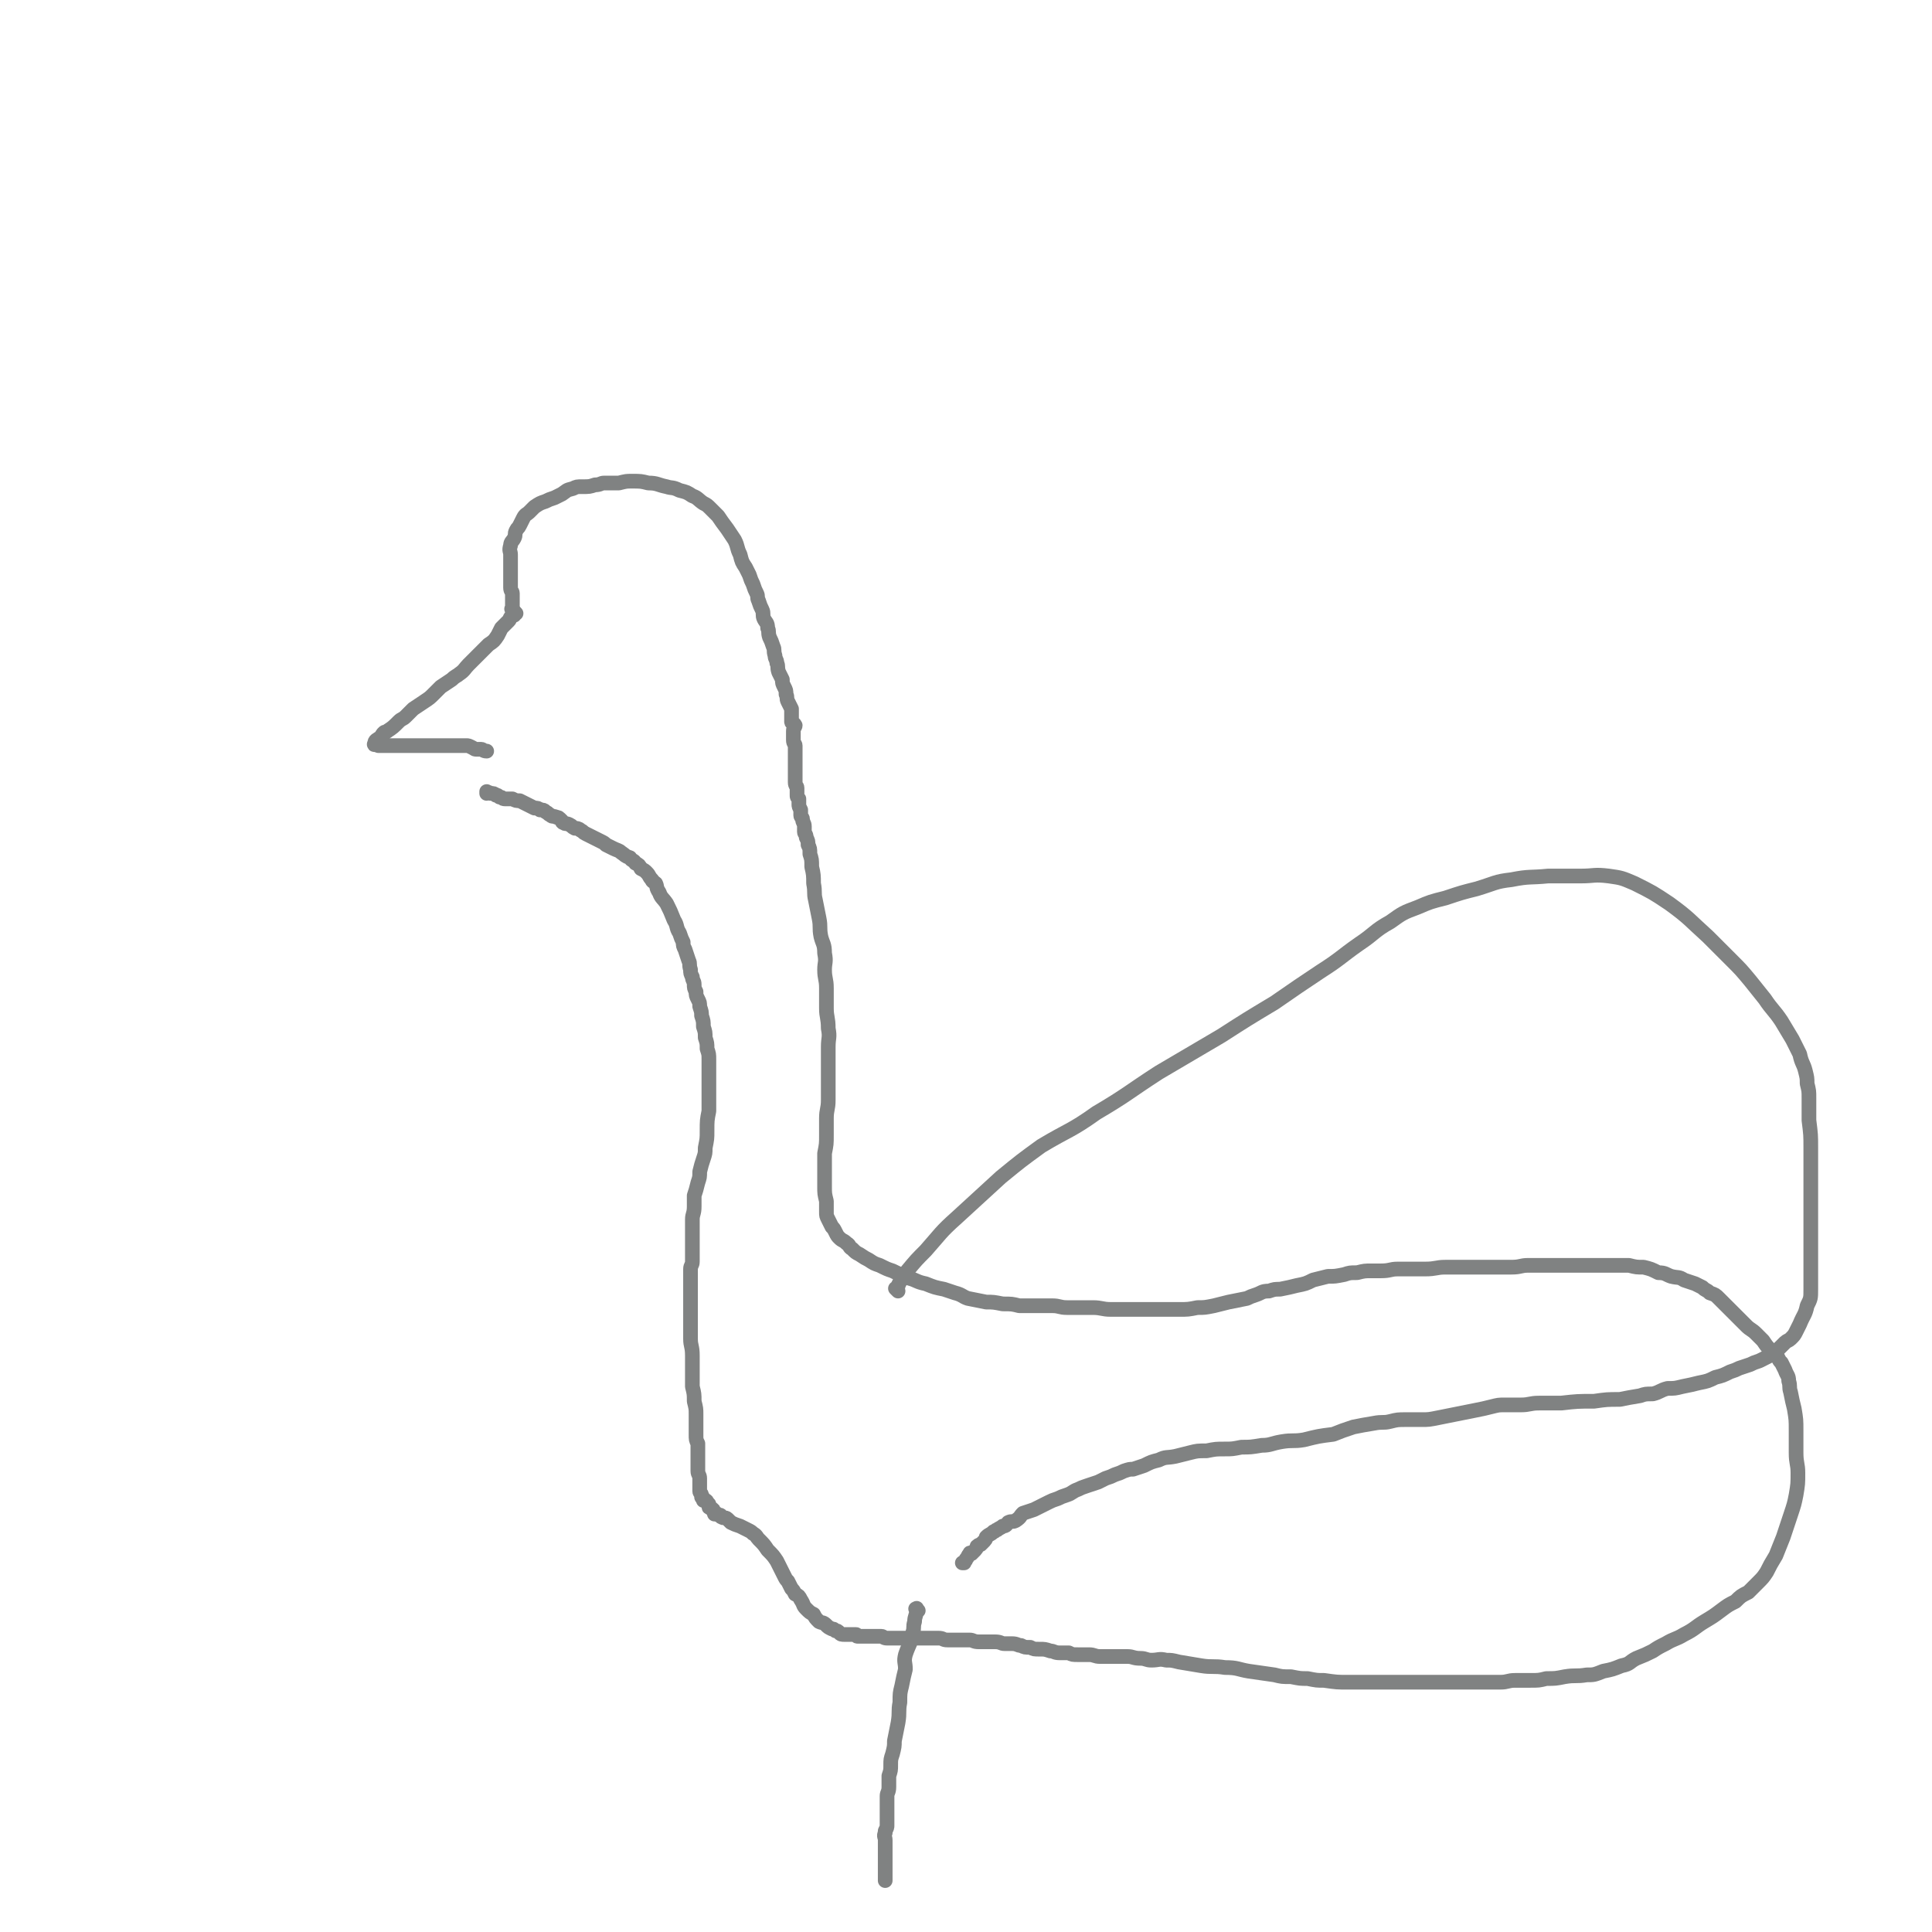 <svg viewBox='0 0 1052 1052' version='1.1' xmlns='http://www.w3.org/2000/svg' xmlns:xlink='http://www.w3.org/1999/xlink'><g fill='none' stroke='#808282' stroke-width='8' stroke-linecap='round' stroke-linejoin='round'><path d='M281,334c-1,-1 -1,-1 -1,-1 -1,-1 0,0 0,0 0,1 0,1 0,2 0,0 -1,0 -1,0 -2,2 -1,2 -2,3 -2,2 -2,2 -4,4 -1,2 -1,2 -2,4 -2,3 -2,3 -5,5 -3,3 -3,3 -6,6 -3,3 -3,3 -5,5 -2,2 -2,3 -5,5 -1,1 -2,1 -4,3 -3,2 -3,2 -6,4 -2,2 -2,2 -4,4 -2,2 -2,2 -5,4 -3,2 -3,2 -6,4 -2,2 -2,2 -4,4 -2,2 -2,1 -4,3 -3,3 -3,3 -6,5 -1,1 -1,0 -2,1 -1,1 -1,1 -1,2 -3,2 -4,2 -4,4 -1,1 1,0 2,1 2,0 2,0 5,0 3,0 3,0 6,0 4,0 4,0 8,0 2,0 2,0 5,0 3,0 3,0 5,0 3,0 3,0 6,0 3,0 3,0 5,0 2,0 2,0 5,0 1,0 1,0 3,0 1,0 1,0 3,1 2,1 1,1 3,1 1,0 1,0 2,0 1,0 1,1 3,1 '/><path d='M280,333c-1,-1 -1,-1 -1,-1 -1,-1 0,0 0,0 0,0 0,-1 0,-1 0,-1 0,-1 0,-2 0,-2 0,-2 0,-3 0,-1 0,-1 0,-3 0,-1 -1,-1 -1,-3 0,-1 0,-1 0,-2 0,-2 0,-2 0,-4 0,-2 0,-2 0,-3 0,-3 0,-3 0,-5 0,-2 0,-2 0,-4 0,-2 -1,-2 0,-5 0,-2 1,-2 2,-4 1,-2 0,-2 1,-4 1,-2 1,-1 2,-3 1,-2 1,-2 2,-4 1,-2 2,-2 3,-3 2,-2 2,-2 3,-3 3,-2 3,-2 6,-3 2,-1 2,-1 5,-2 2,-1 2,-1 4,-2 3,-2 2,-2 6,-3 2,-1 2,-1 5,-1 4,0 4,0 7,-1 3,0 3,-1 5,-1 4,0 4,0 8,0 4,-1 4,-1 7,-1 5,0 5,0 9,1 5,0 5,1 10,2 3,1 3,0 7,2 4,1 4,1 7,3 3,1 3,2 6,4 2,1 2,1 4,3 2,2 2,2 4,4 2,3 2,3 5,7 2,3 2,3 4,6 2,4 1,4 3,8 1,4 1,4 3,7 1,2 1,2 2,4 1,3 1,3 2,5 1,3 1,3 2,5 1,2 0,2 1,4 1,3 1,3 2,5 1,2 0,3 1,5 1,2 2,2 2,5 1,2 0,2 1,5 1,2 1,2 2,5 1,2 0,2 1,5 0,2 1,2 1,4 1,2 0,2 1,5 1,2 1,2 2,4 0,2 0,2 1,4 1,2 1,2 1,4 1,2 0,2 1,4 1,2 1,2 2,4 0,2 0,2 0,4 0,1 0,1 0,3 0,1 1,0 2,2 0,1 -1,1 -1,3 0,2 0,2 0,3 0,1 0,1 0,2 0,2 1,2 1,3 0,1 0,1 0,2 0,1 0,1 0,2 0,1 0,1 0,3 0,1 0,1 0,2 0,2 0,2 0,4 0,0 0,0 0,1 0,2 0,2 0,3 0,2 0,2 0,3 0,2 1,2 1,3 0,2 0,2 0,4 0,1 0,1 1,2 0,2 0,2 0,3 0,1 0,1 1,3 0,1 0,1 0,3 0,1 1,1 1,2 0,2 1,2 1,4 0,1 0,1 0,3 0,1 1,1 1,3 1,2 1,2 1,4 1,2 1,2 1,5 1,3 1,3 1,7 1,4 1,5 1,9 1,5 0,5 1,9 1,5 1,5 2,10 1,5 0,5 1,10 1,4 2,4 2,9 1,5 0,5 0,9 0,5 1,5 1,10 0,6 0,6 0,11 0,5 1,5 1,11 1,5 0,5 0,10 0,4 0,4 0,9 0,5 0,5 0,10 0,5 0,5 0,10 0,5 -1,5 -1,10 0,5 0,5 0,9 0,5 0,5 -1,10 0,4 0,4 0,9 0,4 0,4 0,9 0,4 0,4 1,8 0,3 0,3 0,6 0,2 0,2 1,4 1,2 1,2 2,4 1,1 1,1 2,3 1,2 1,2 2,3 2,2 2,1 4,3 2,1 1,2 3,3 2,2 2,2 4,3 3,2 3,2 5,3 3,2 3,2 6,3 4,2 4,2 7,3 4,2 4,2 9,4 4,1 4,2 9,3 5,2 5,2 10,3 3,1 3,1 6,2 4,1 4,2 7,3 5,1 5,1 10,2 4,0 4,0 9,1 5,0 5,0 9,1 4,0 4,0 9,0 4,0 4,0 9,0 4,0 4,1 8,1 4,0 4,0 7,0 4,0 4,0 7,0 5,0 5,1 10,1 2,0 2,0 5,0 3,0 3,0 6,0 4,0 4,0 7,0 4,0 4,0 8,0 5,0 5,0 11,0 5,0 5,0 10,-1 4,0 4,0 9,-1 4,-1 4,-1 8,-2 5,-1 5,-1 10,-2 2,-1 2,-1 5,-2 3,-1 3,-2 7,-2 3,-1 3,-1 6,-1 5,-1 5,-1 9,-2 5,-1 5,-1 9,-3 4,-1 4,-1 8,-2 4,0 4,0 9,-1 3,-1 3,-1 7,-1 4,-1 4,-1 8,-1 3,0 3,0 5,0 5,0 5,-1 9,-1 3,0 3,0 5,0 5,0 5,0 10,0 6,0 6,-1 11,-1 4,0 4,0 9,0 5,0 5,0 9,0 5,0 5,0 9,0 5,0 5,0 9,0 5,0 5,-1 9,-1 4,0 4,0 9,0 4,0 4,0 8,0 5,0 5,0 9,0 6,0 6,0 11,0 5,0 5,0 10,0 4,0 4,0 8,0 4,1 4,1 8,1 4,1 4,1 8,3 4,0 4,1 7,2 4,1 4,0 7,2 3,1 3,1 6,2 2,1 2,1 4,2 2,2 2,1 4,3 3,1 3,1 5,3 1,1 1,1 3,3 2,2 2,2 4,4 2,2 2,2 4,4 2,2 2,2 4,4 2,2 3,2 5,4 2,2 2,2 4,4 2,3 2,3 4,5 2,2 2,2 4,4 1,2 1,2 2,3 1,2 1,2 2,4 1,3 2,3 2,6 1,3 0,3 1,6 1,5 1,5 2,9 1,6 1,6 1,12 0,6 0,6 0,12 0,6 1,6 1,11 0,6 0,6 -1,12 -1,5 -1,5 -3,11 -2,6 -2,6 -4,12 -2,5 -2,5 -4,10 -3,5 -3,5 -5,9 -2,3 -2,3 -5,6 -2,2 -2,2 -5,5 -4,2 -4,2 -7,5 -4,2 -4,2 -8,5 -4,3 -4,3 -9,6 -5,3 -5,4 -11,7 -5,3 -5,2 -10,5 -4,2 -4,2 -7,4 -4,2 -4,2 -9,4 -4,2 -3,3 -8,4 -5,2 -5,2 -10,3 -5,2 -5,2 -9,2 -6,1 -6,0 -12,1 -5,1 -5,1 -10,1 -4,1 -4,1 -9,1 -4,0 -4,0 -8,0 -4,0 -4,1 -8,1 -4,0 -5,0 -9,0 -5,0 -5,0 -9,0 -5,0 -5,0 -10,0 -5,0 -5,0 -9,0 -5,0 -5,0 -10,0 -4,0 -4,0 -8,0 -3,0 -3,0 -6,0 -5,0 -5,0 -9,0 -7,0 -7,0 -13,0 -6,0 -6,0 -13,-1 -4,0 -4,0 -9,-1 -4,0 -4,0 -9,-1 -5,0 -5,0 -9,-1 -7,-1 -7,-1 -14,-2 -6,-1 -6,-2 -13,-2 -6,-1 -7,0 -13,-1 -6,-1 -6,-1 -12,-2 -4,-1 -4,-1 -7,-1 -4,-1 -4,0 -8,0 -3,0 -3,-1 -6,-1 -4,0 -4,-1 -7,-1 -4,0 -4,0 -8,0 -3,0 -3,0 -7,0 -3,0 -3,-1 -6,-1 -3,0 -3,0 -6,0 -3,0 -3,0 -5,-1 -3,0 -3,0 -5,0 -3,0 -3,-1 -5,-1 -3,-1 -3,-1 -6,-1 -3,0 -3,0 -5,-1 -3,0 -3,0 -5,-1 -2,0 -2,-1 -5,-1 -2,0 -2,0 -4,0 -2,0 -2,-1 -5,-1 -2,0 -2,0 -4,0 -3,0 -3,0 -5,0 -3,0 -3,-1 -5,-1 -2,0 -2,0 -4,0 -2,0 -2,0 -4,0 -2,0 -2,0 -4,0 -3,0 -2,-1 -5,-1 -1,0 -1,0 -2,0 -2,0 -2,0 -4,0 -1,0 -1,0 -2,0 -2,0 -2,0 -3,0 -2,0 -2,0 -3,0 -2,0 -2,0 -3,0 -1,0 -1,0 -3,0 -1,0 -1,0 -3,0 -1,0 -1,0 -3,0 -1,0 -1,0 -2,0 -2,0 -2,-1 -3,-1 -1,0 -1,0 -3,0 -1,0 -1,0 -2,0 -1,0 -1,0 -2,0 -1,0 -1,0 -2,0 -1,0 -1,0 -1,0 -2,0 -2,0 -3,0 -1,0 0,-1 -1,-1 -1,0 -1,0 -2,0 -1,0 -1,0 -1,0 -1,0 -1,0 -2,0 -1,0 -1,0 -1,0 -2,0 -2,0 -3,-1 -1,-1 -1,-1 -2,-1 -1,-1 -1,-1 -2,-1 -2,-1 -2,-1 -3,-2 -2,-2 -2,-1 -4,-2 -2,-2 -2,-2 -3,-4 -2,-1 -2,-1 -4,-3 -2,-2 -1,-2 -3,-5 -1,-2 -1,-2 -3,-3 -1,-2 -1,-2 -2,-3 -1,-2 -1,-2 -2,-4 -1,-1 -1,-1 -2,-3 -1,-2 -1,-2 -2,-4 -1,-2 -1,-2 -2,-4 -2,-3 -2,-3 -5,-6 -2,-3 -2,-3 -5,-6 -1,-1 -1,-2 -3,-3 -1,-1 -1,-1 -3,-2 -2,-1 -2,-1 -4,-2 -3,-1 -3,-1 -5,-2 -1,-1 -1,-1 -2,-2 -1,-1 -2,0 -3,-1 -1,0 0,-1 -1,-1 -1,0 -1,0 -2,-1 -1,0 -1,1 -1,0 -1,-1 0,-2 -1,-2 0,-1 -1,0 -1,-1 -1,0 -1,0 -1,-1 0,0 0,0 0,-1 0,0 0,0 -1,-1 0,0 0,-1 -1,-1 0,0 -1,0 -1,0 0,0 0,-1 0,-1 0,-1 -1,0 -1,-1 0,-1 0,-1 0,-1 0,-1 -1,-1 -1,-2 0,-1 0,-1 0,-2 0,-1 0,-1 0,-2 0,-2 0,-2 0,-3 0,-2 -1,-2 -1,-4 0,-2 0,-2 0,-5 0,-2 0,-2 0,-5 0,-2 0,-2 0,-5 -1,-2 -1,-2 -1,-5 0,-3 0,-3 0,-6 0,-2 0,-2 0,-5 0,-3 0,-3 -1,-7 0,-4 0,-4 -1,-8 0,-4 0,-4 0,-8 0,-5 0,-5 0,-9 0,-5 -1,-5 -1,-9 0,-4 0,-4 0,-8 0,-2 0,-2 0,-5 0,-2 0,-2 0,-5 0,-2 0,-2 0,-5 0,-3 0,-3 0,-7 0,-4 0,-4 0,-8 0,-2 1,-2 1,-4 0,-2 0,-3 0,-5 0,-3 0,-3 0,-6 0,-3 0,-3 0,-5 0,-3 0,-4 0,-7 0,-3 1,-3 1,-7 0,-3 0,-3 0,-6 1,-3 1,-3 2,-7 1,-3 1,-3 1,-6 1,-4 1,-4 2,-7 1,-3 1,-3 1,-6 1,-5 1,-5 1,-9 0,-6 0,-6 1,-11 0,-5 0,-5 0,-10 0,-3 0,-3 0,-6 0,-3 0,-3 0,-6 0,-3 0,-3 0,-6 0,-3 0,-3 -1,-6 0,-3 0,-3 -1,-6 0,-3 0,-3 -1,-6 0,-3 0,-3 -1,-6 0,-2 0,-2 -1,-5 0,-2 0,-2 -1,-4 -1,-2 -1,-2 -1,-4 -1,-2 -1,-2 -1,-4 0,-2 -1,-2 -1,-4 -1,-2 -1,-2 -1,-4 -1,-3 0,-3 -1,-5 -1,-3 -1,-3 -2,-6 -1,-2 -1,-2 -1,-4 -1,-2 -1,-2 -2,-5 -2,-3 -1,-4 -3,-7 -2,-5 -2,-5 -4,-9 -2,-3 -3,-3 -4,-6 -2,-3 -1,-3 -2,-5 -1,-1 -2,-1 -2,-2 -2,-2 -1,-2 -3,-4 -1,-1 -1,-1 -3,-2 -1,-2 -1,-2 -3,-3 -1,-2 -2,-1 -3,-3 -3,-1 -2,-1 -5,-3 -1,-1 -2,-1 -4,-2 -2,-1 -2,-1 -4,-2 -1,-1 -1,-1 -3,-2 -2,-1 -2,-1 -4,-2 -2,-1 -2,-1 -4,-2 -2,-1 -1,-1 -3,-2 -1,-1 -2,-1 -3,-1 -2,-1 -1,-1 -3,-2 -2,-1 -2,0 -3,-1 -1,0 -1,-1 -1,-1 -2,-2 -2,-2 -3,-2 -2,-1 -2,0 -3,-1 -2,-1 -1,-1 -3,-2 -1,-1 -1,-1 -3,-1 -1,-1 -1,-1 -3,-1 -2,-1 -2,-1 -4,-2 -2,-1 -2,-1 -4,-2 -2,0 -2,0 -4,-1 -2,0 -2,0 -4,0 -2,0 -1,-1 -3,-1 -1,-1 -1,-1 -2,-1 -1,-1 -1,-1 -3,-1 -1,-1 -1,0 -2,0 0,0 0,-1 0,-1 '/><path d='M489,703c-1,-1 -1,-1 -1,-1 -1,-1 0,0 0,0 1,-1 1,-1 1,-2 1,-2 1,-2 2,-4 2,-2 2,-2 3,-4 5,-6 5,-6 10,-11 8,-9 8,-10 17,-18 12,-11 12,-11 24,-22 11,-9 11,-9 22,-17 15,-9 16,-8 30,-18 17,-10 17,-11 34,-22 17,-10 17,-10 34,-20 14,-9 14,-9 29,-18 13,-9 13,-9 25,-17 11,-7 11,-8 21,-15 9,-6 8,-7 17,-12 7,-5 7,-5 15,-8 7,-3 7,-3 15,-5 9,-3 9,-3 17,-5 10,-3 10,-4 19,-5 10,-2 10,-1 20,-2 9,0 9,0 18,0 7,0 7,-1 15,0 7,1 7,1 14,4 10,5 10,5 19,11 11,8 11,9 21,18 6,6 6,6 13,13 5,5 5,5 10,11 4,5 4,5 8,10 4,6 5,6 9,12 3,5 3,5 6,10 2,4 2,4 4,8 1,5 2,5 3,9 1,4 1,4 1,7 1,4 1,4 1,8 0,6 0,6 0,12 1,8 1,8 1,15 0,9 0,9 0,18 0,7 0,7 0,14 0,7 0,7 0,13 0,6 0,6 0,11 0,6 0,6 0,11 0,5 0,5 0,10 0,5 0,5 -2,9 -1,5 -2,5 -4,10 -1,2 -1,2 -2,4 -1,2 -1,2 -3,4 -1,1 -2,1 -3,2 -1,1 -1,1 -2,2 -2,2 -2,2 -4,3 -2,2 -2,2 -4,3 -2,1 -2,1 -4,2 -3,1 -3,1 -5,2 -3,1 -3,1 -6,2 -2,1 -2,1 -5,2 -4,2 -4,2 -8,3 -4,2 -4,2 -9,3 -4,1 -4,1 -9,2 -4,1 -4,1 -8,1 -4,1 -4,2 -8,3 -4,0 -4,0 -7,1 -6,1 -6,1 -11,2 -7,0 -7,0 -14,1 -9,0 -9,0 -18,1 -6,0 -6,0 -12,0 -5,0 -5,1 -10,1 -5,0 -5,0 -9,0 -3,0 -3,0 -7,1 -4,1 -4,1 -9,2 -5,1 -5,1 -10,2 -5,1 -5,1 -10,2 -5,1 -5,1 -9,1 -4,0 -4,0 -8,0 -5,0 -5,0 -9,1 -4,1 -4,0 -9,1 -6,1 -6,1 -11,2 -6,2 -6,2 -11,4 -8,1 -8,1 -16,3 -6,1 -6,0 -12,1 -6,1 -6,2 -11,2 -6,1 -6,1 -11,1 -5,1 -5,1 -9,1 -5,0 -5,0 -10,1 -5,0 -5,0 -9,1 -4,1 -4,1 -8,2 -5,1 -5,0 -9,2 -4,1 -4,1 -8,3 -3,1 -3,1 -6,2 -2,0 -2,0 -5,1 -2,1 -2,1 -5,2 -2,1 -2,1 -5,2 -2,1 -2,1 -4,2 -3,1 -3,1 -6,2 -3,1 -3,1 -5,2 -3,1 -3,2 -6,3 -3,1 -3,1 -5,2 -3,1 -3,1 -5,2 -2,1 -2,1 -4,2 -2,1 -2,1 -4,2 -3,1 -3,1 -6,2 -2,2 -1,2 -4,4 -2,1 -2,0 -4,1 -1,1 -1,2 -3,2 -1,1 -2,1 -3,2 -1,0 -1,1 -2,1 -2,2 -2,1 -4,3 0,0 0,1 -1,2 -1,1 -1,1 -2,2 0,0 -1,0 -2,1 0,0 0,1 -1,2 -1,1 -1,1 -2,2 0,0 -1,-1 -1,0 -1,1 -1,2 -2,3 0,1 -1,1 -1,2 -1,0 -1,0 -1,0 '/><path d='M500,877c-1,-1 -1,-2 -1,-1 -1,0 0,0 0,1 0,3 -1,3 -1,6 -1,3 0,3 -1,6 -1,6 -2,6 -4,12 -1,4 0,4 0,8 -1,4 -1,4 -2,9 -1,4 -1,4 -1,9 -1,5 0,5 -1,11 -1,5 -1,5 -2,10 0,3 0,3 -1,7 -1,3 -1,3 -1,6 0,3 0,3 -1,6 0,3 0,3 0,6 0,3 -1,3 -1,5 0,3 0,3 0,5 0,3 0,3 0,6 0,2 0,2 0,5 0,1 0,1 -1,3 0,1 0,1 0,1 -1,2 0,2 0,4 0,2 0,2 0,3 0,1 0,1 0,2 0,2 0,2 0,3 0,1 0,1 0,2 0,1 0,1 0,2 0,2 0,2 0,3 0,1 0,1 0,2 0,1 0,1 0,2 0,1 0,1 0,1 0,1 0,2 0,2 '/></g>
</svg>